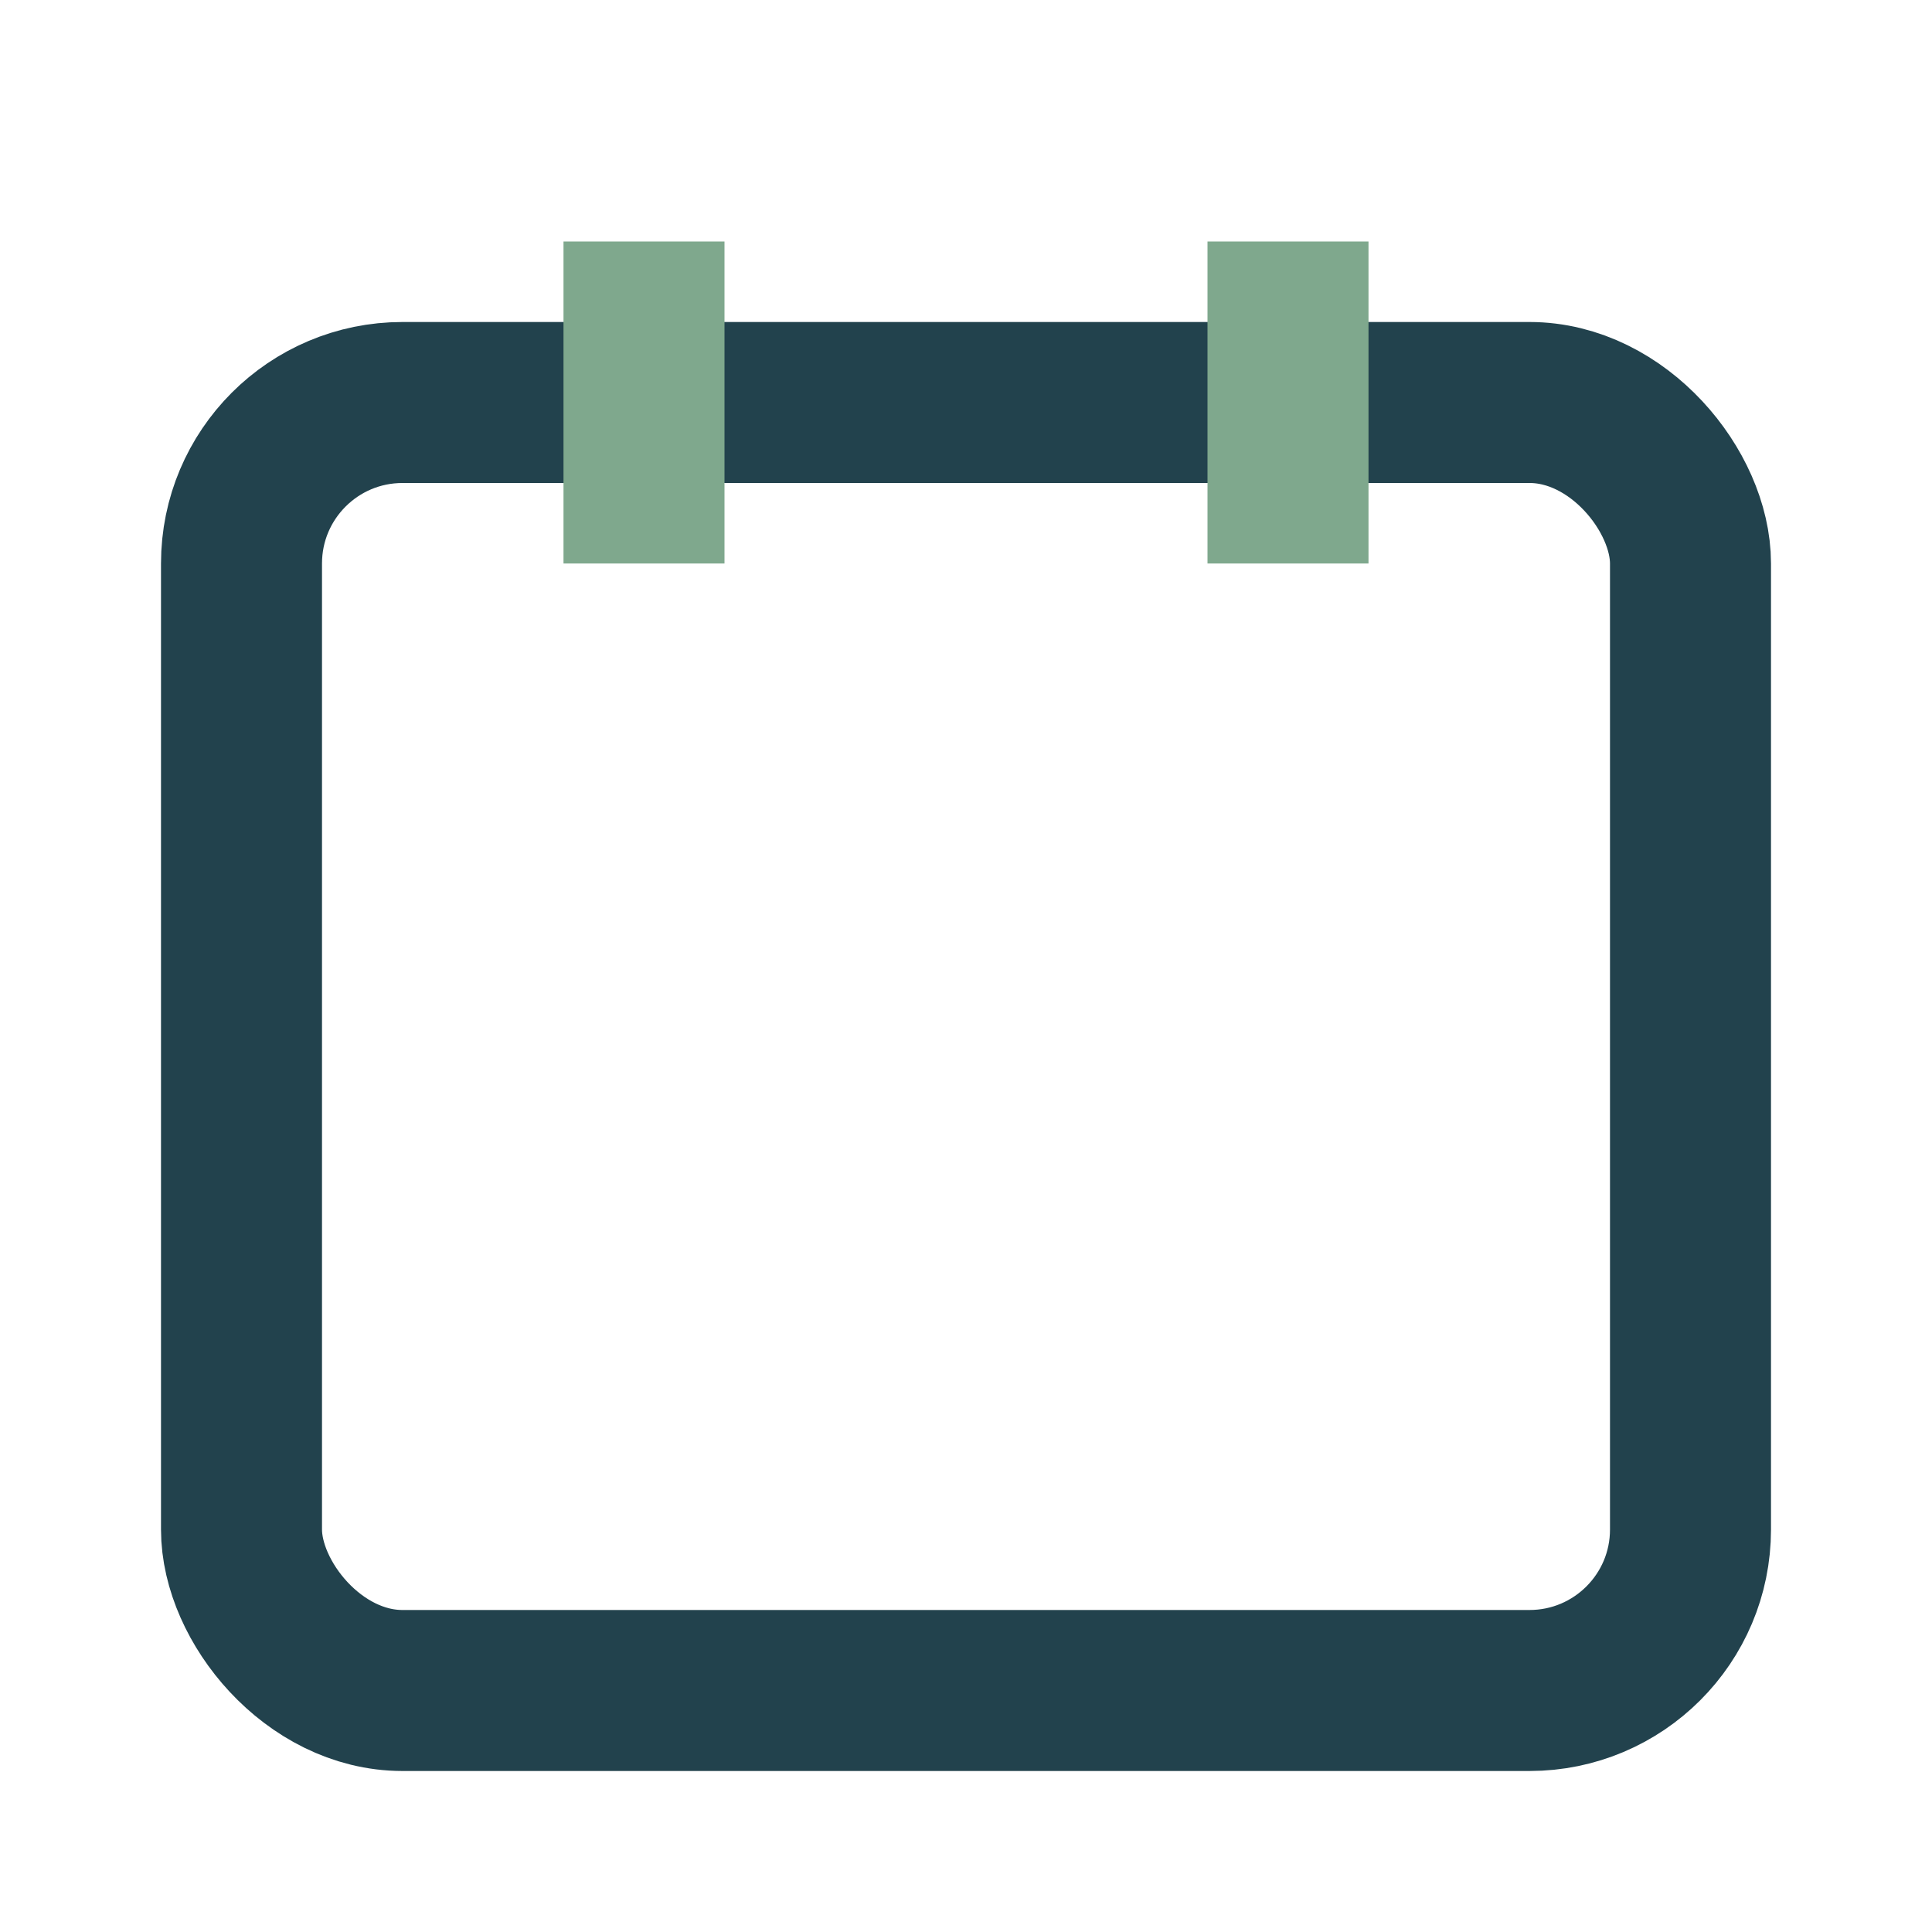 <?xml version="1.0" encoding="UTF-8"?>
<svg xmlns="http://www.w3.org/2000/svg" width="24" height="24" viewBox="0 0 24 24"><rect x="3" y="5" width="18" height="16" rx="2" fill="none" stroke="#22424D" stroke-width="2"/><path d="M16 3v4M8 3v4" stroke="#7FA88D" stroke-width="2"/></svg>